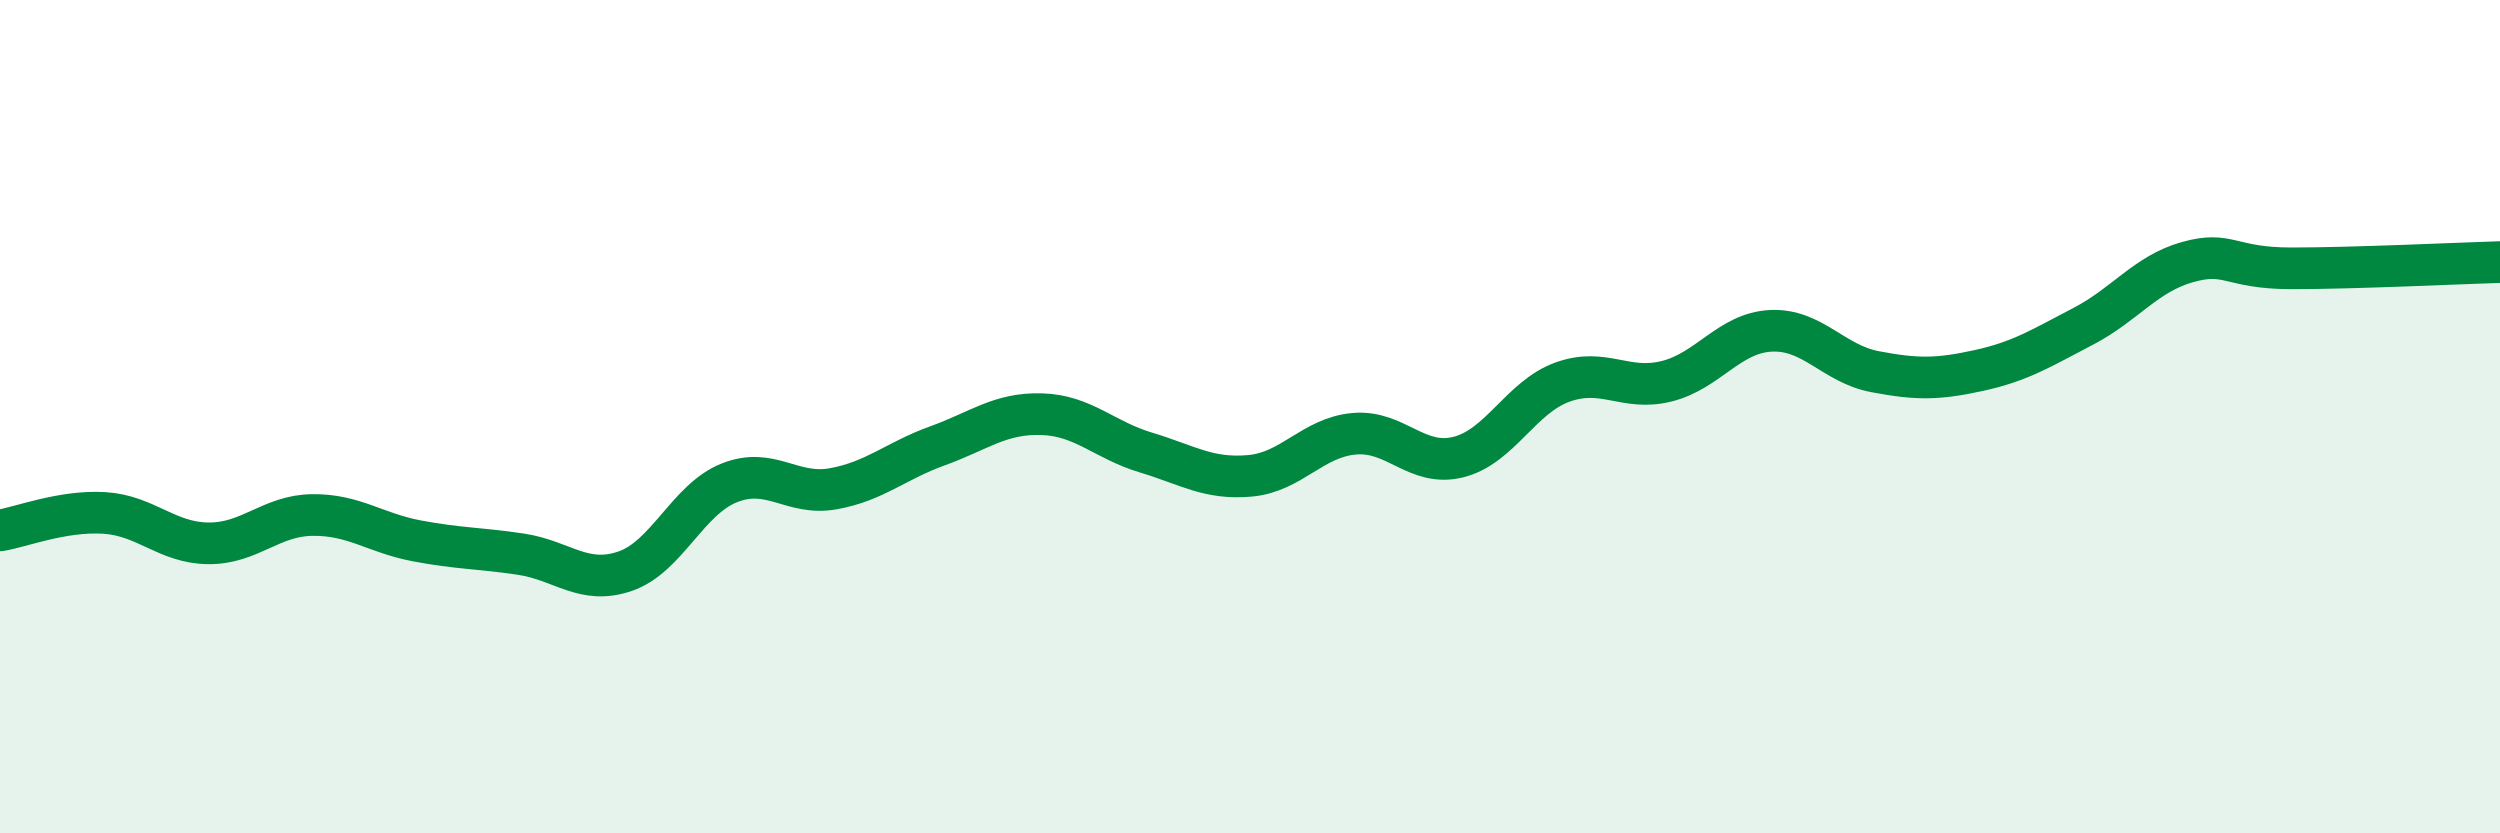 
    <svg width="60" height="20" viewBox="0 0 60 20" xmlns="http://www.w3.org/2000/svg">
      <path
        d="M 0,12.73 C 0.5,12.65 1.5,12.25 2.5,12.31 C 3.5,12.37 4,13.03 5,13.04 C 6,13.05 6.5,12.37 7.5,12.36 C 8.5,12.35 9,12.79 10,12.98 C 11,13.17 11.5,13.15 12.5,13.3 C 13.5,13.45 14,14.05 15,13.71 C 16,13.37 16.5,11.99 17.5,11.59 C 18.5,11.19 19,11.91 20,11.73 C 21,11.55 21.5,11.06 22.5,10.7 C 23.5,10.34 24,9.91 25,9.94 C 26,9.97 26.5,10.56 27.5,10.86 C 28.5,11.16 29,11.51 30,11.42 C 31,11.33 31.5,10.5 32.5,10.41 C 33.5,10.32 34,11.22 35,10.97 C 36,10.72 36.5,9.53 37.5,9.17 C 38.5,8.81 39,9.4 40,9.15 C 41,8.9 41.5,7.99 42.5,7.94 C 43.5,7.89 44,8.73 45,8.92 C 46,9.11 46.5,9.11 47.5,8.89 C 48.5,8.67 49,8.35 50,7.83 C 51,7.31 51.5,6.57 52.5,6.29 C 53.5,6.01 53.5,6.44 55,6.44 C 56.5,6.44 59,6.32 60,6.29L60 20L0 20Z"
        fill="#008740"
        opacity="0.1"
        stroke-linecap="round"
        stroke-linejoin="round"
      />
      <path
        d="M 0,12.73 C 0.5,12.65 1.5,12.25 2.5,12.31 C 3.5,12.37 4,13.03 5,13.04 C 6,13.05 6.5,12.37 7.5,12.36 C 8.5,12.35 9,12.79 10,12.98 C 11,13.17 11.5,13.15 12.5,13.3 C 13.5,13.45 14,14.05 15,13.71 C 16,13.37 16.5,11.99 17.5,11.59 C 18.5,11.19 19,11.91 20,11.73 C 21,11.55 21.5,11.06 22.5,10.7 C 23.5,10.34 24,9.91 25,9.94 C 26,9.97 26.5,10.56 27.5,10.86 C 28.5,11.16 29,11.51 30,11.42 C 31,11.33 31.5,10.5 32.5,10.41 C 33.5,10.32 34,11.22 35,10.97 C 36,10.72 36.5,9.53 37.5,9.17 C 38.5,8.81 39,9.4 40,9.15 C 41,8.9 41.5,7.99 42.5,7.94 C 43.5,7.89 44,8.73 45,8.92 C 46,9.11 46.5,9.11 47.5,8.89 C 48.5,8.67 49,8.35 50,7.83 C 51,7.31 51.5,6.57 52.5,6.29 C 53.5,6.01 53.5,6.44 55,6.44 C 56.5,6.44 59,6.32 60,6.29"
        stroke="#008740"
        stroke-width="1"
        fill="none"
        stroke-linecap="round"
        stroke-linejoin="round"
      />
    </svg>
  